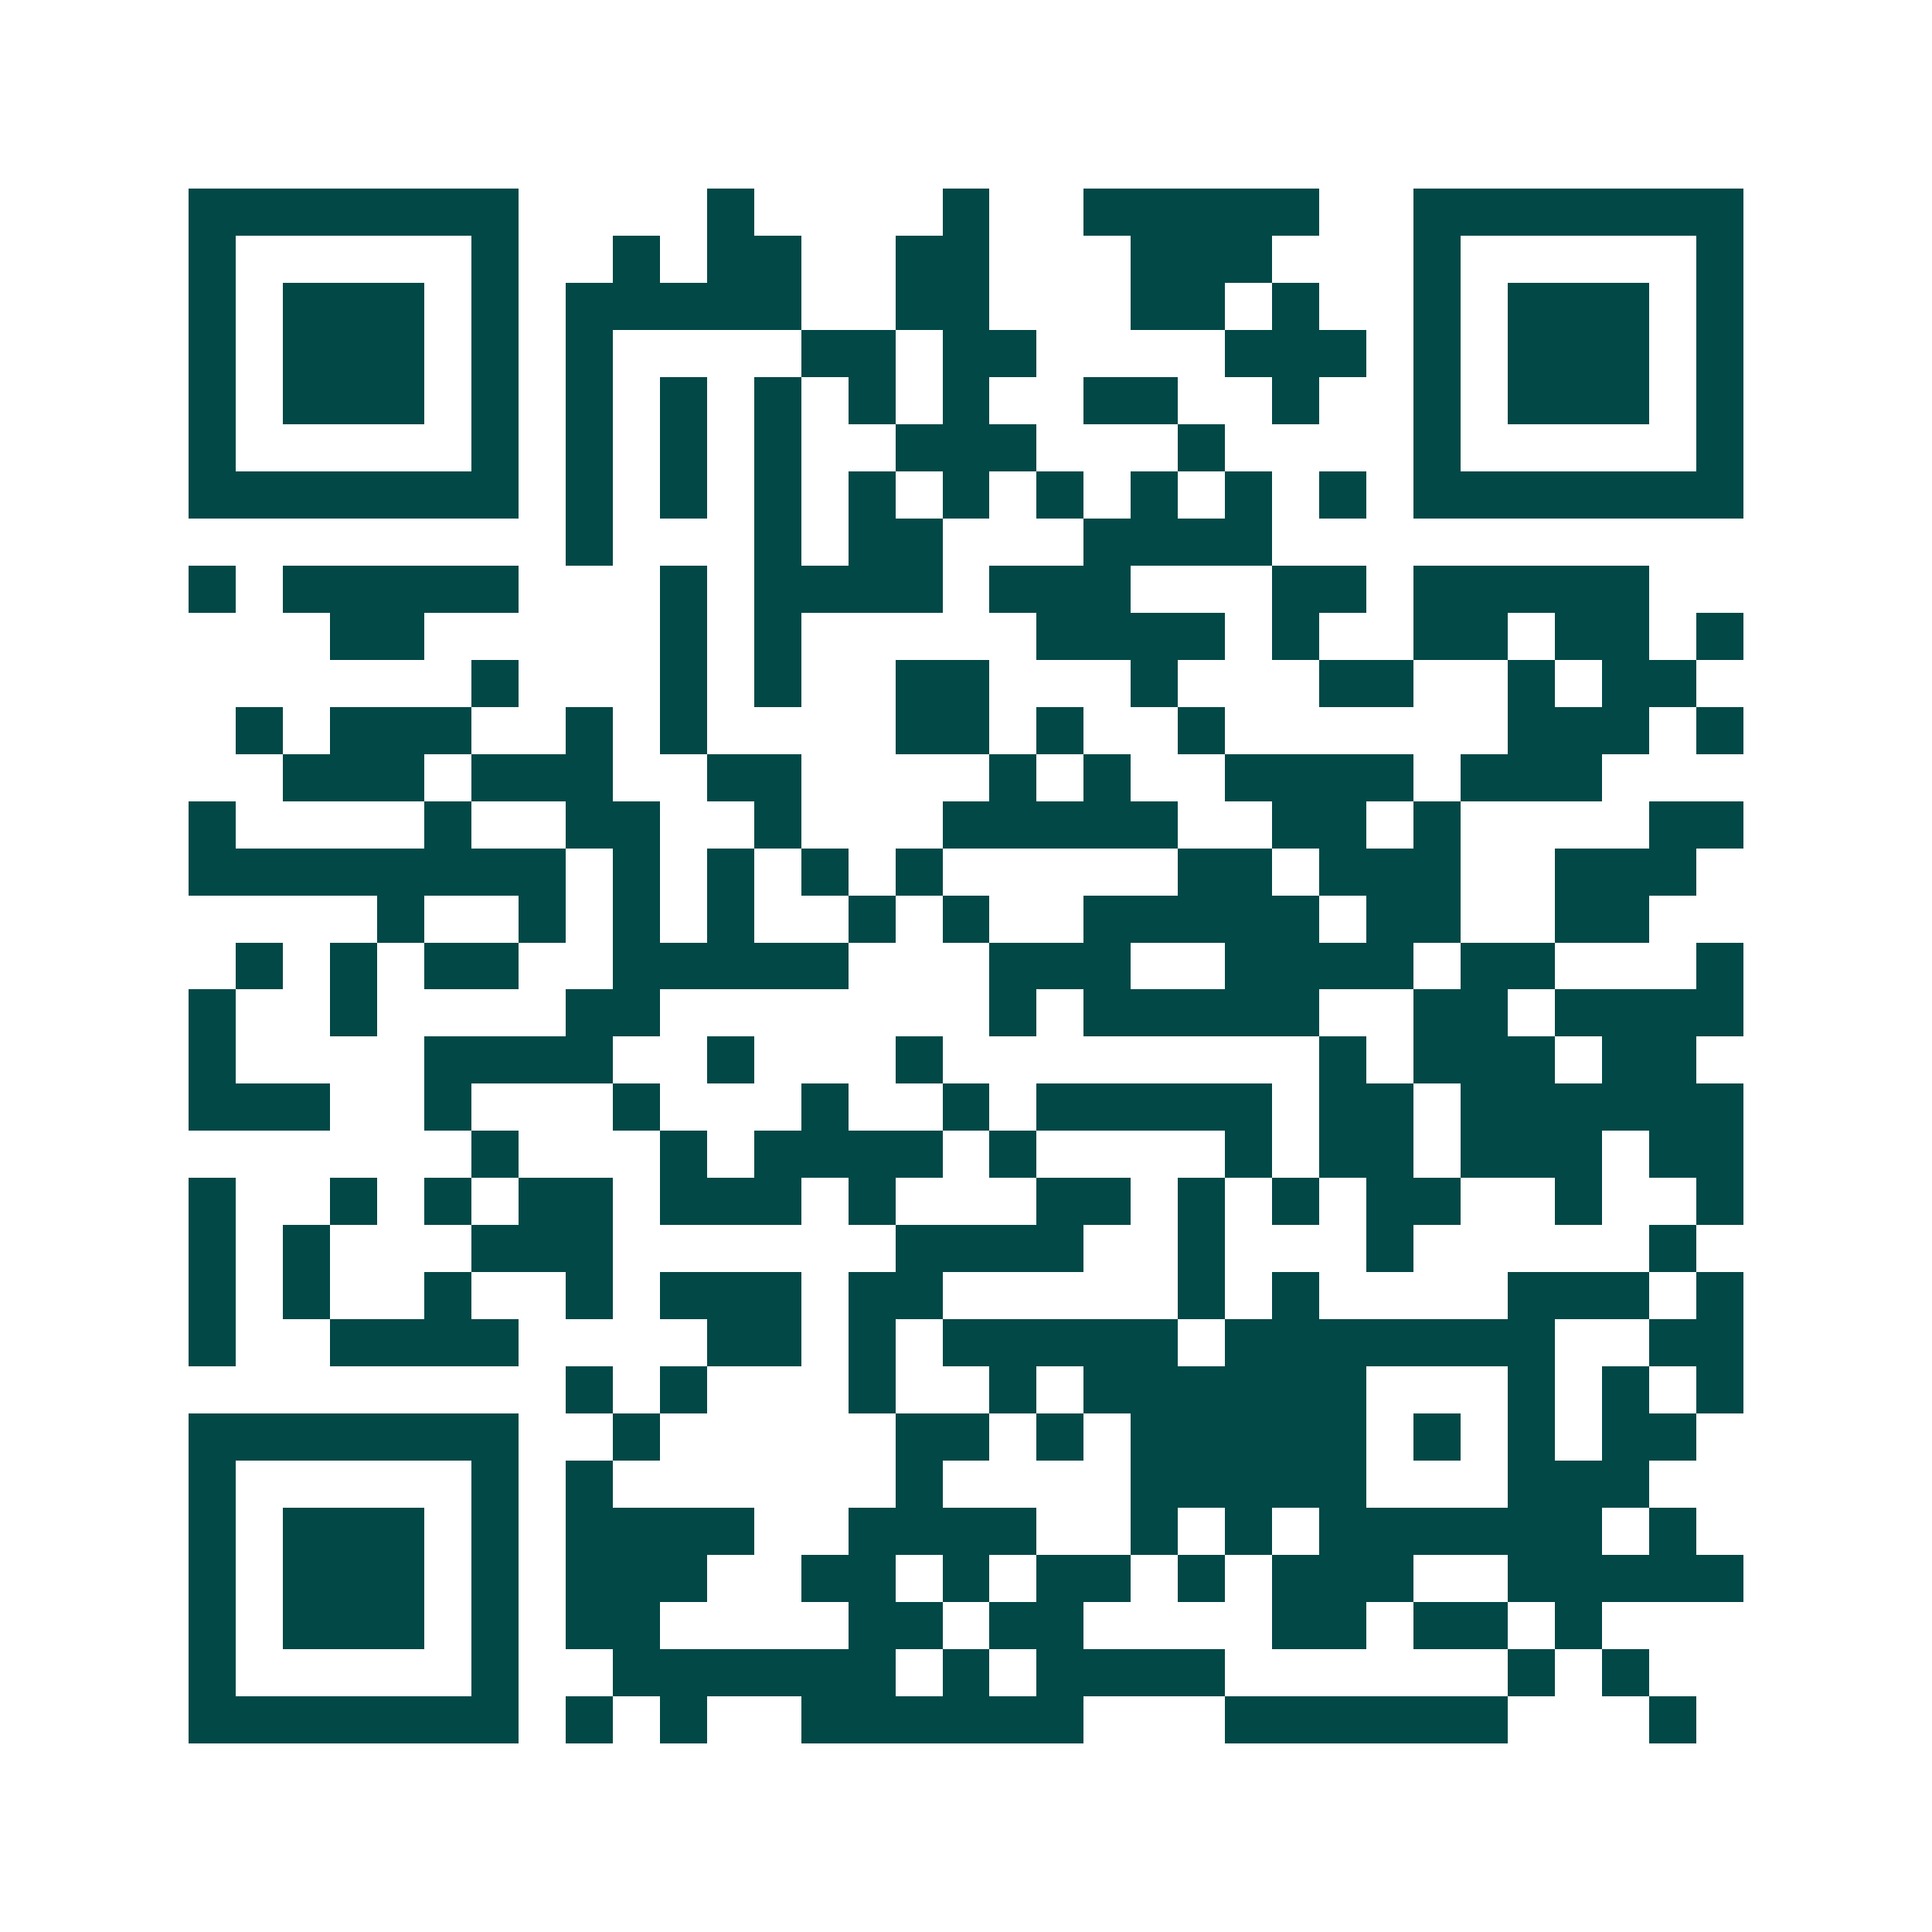 <svg xmlns="http://www.w3.org/2000/svg" width="200" height="200" viewBox="0 0 41 41" shape-rendering="crispEdges"><path fill="#ffffff" d="M0 0h41v41H0z"/><path stroke="#014847" d="M4 4.5h7m4 0h1m4 0h1m2 0h5m2 0h7M4 5.5h1m5 0h1m2 0h1m1 0h2m2 0h2m3 0h3m3 0h1m5 0h1M4 6.5h1m1 0h3m1 0h1m1 0h5m2 0h2m3 0h2m1 0h1m2 0h1m1 0h3m1 0h1M4 7.5h1m1 0h3m1 0h1m1 0h1m4 0h2m1 0h2m4 0h3m1 0h1m1 0h3m1 0h1M4 8.5h1m1 0h3m1 0h1m1 0h1m1 0h1m1 0h1m1 0h1m1 0h1m2 0h2m2 0h1m2 0h1m1 0h3m1 0h1M4 9.5h1m5 0h1m1 0h1m1 0h1m1 0h1m2 0h3m3 0h1m4 0h1m5 0h1M4 10.5h7m1 0h1m1 0h1m1 0h1m1 0h1m1 0h1m1 0h1m1 0h1m1 0h1m1 0h1m1 0h7M12 11.5h1m3 0h1m1 0h2m3 0h4M4 12.5h1m1 0h5m3 0h1m1 0h4m1 0h3m3 0h2m1 0h5M7 13.5h2m5 0h1m1 0h1m5 0h4m1 0h1m2 0h2m1 0h2m1 0h1M10 14.5h1m3 0h1m1 0h1m2 0h2m3 0h1m3 0h2m2 0h1m1 0h2M5 15.5h1m1 0h3m2 0h1m1 0h1m4 0h2m1 0h1m2 0h1m6 0h3m1 0h1M6 16.5h3m1 0h3m2 0h2m4 0h1m1 0h1m2 0h4m1 0h3M4 17.5h1m4 0h1m2 0h2m2 0h1m3 0h5m2 0h2m1 0h1m4 0h2M4 18.5h8m1 0h1m1 0h1m1 0h1m1 0h1m5 0h2m1 0h3m2 0h3M8 19.5h1m2 0h1m1 0h1m1 0h1m2 0h1m1 0h1m2 0h5m1 0h2m2 0h2M5 20.5h1m1 0h1m1 0h2m2 0h5m3 0h3m2 0h4m1 0h2m3 0h1M4 21.5h1m2 0h1m4 0h2m7 0h1m1 0h5m2 0h2m1 0h4M4 22.5h1m4 0h4m2 0h1m3 0h1m8 0h1m1 0h3m1 0h2M4 23.5h3m2 0h1m3 0h1m3 0h1m2 0h1m1 0h5m1 0h2m1 0h6M10 24.5h1m3 0h1m1 0h4m1 0h1m4 0h1m1 0h2m1 0h3m1 0h2M4 25.5h1m2 0h1m1 0h1m1 0h2m1 0h3m1 0h1m3 0h2m1 0h1m1 0h1m1 0h2m2 0h1m2 0h1M4 26.5h1m1 0h1m3 0h3m6 0h4m2 0h1m3 0h1m5 0h1M4 27.5h1m1 0h1m2 0h1m2 0h1m1 0h3m1 0h2m5 0h1m1 0h1m4 0h3m1 0h1M4 28.5h1m2 0h4m4 0h2m1 0h1m1 0h5m1 0h7m2 0h2M12 29.5h1m1 0h1m3 0h1m2 0h1m1 0h6m3 0h1m1 0h1m1 0h1M4 30.5h7m2 0h1m5 0h2m1 0h1m1 0h5m1 0h1m1 0h1m1 0h2M4 31.5h1m5 0h1m1 0h1m6 0h1m4 0h5m3 0h3M4 32.5h1m1 0h3m1 0h1m1 0h4m2 0h4m2 0h1m1 0h1m1 0h6m1 0h1M4 33.5h1m1 0h3m1 0h1m1 0h3m2 0h2m1 0h1m1 0h2m1 0h1m1 0h3m2 0h5M4 34.5h1m1 0h3m1 0h1m1 0h2m4 0h2m1 0h2m4 0h2m1 0h2m1 0h1M4 35.5h1m5 0h1m2 0h6m1 0h1m1 0h4m6 0h1m1 0h1M4 36.5h7m1 0h1m1 0h1m2 0h6m3 0h6m3 0h1"/></svg>
